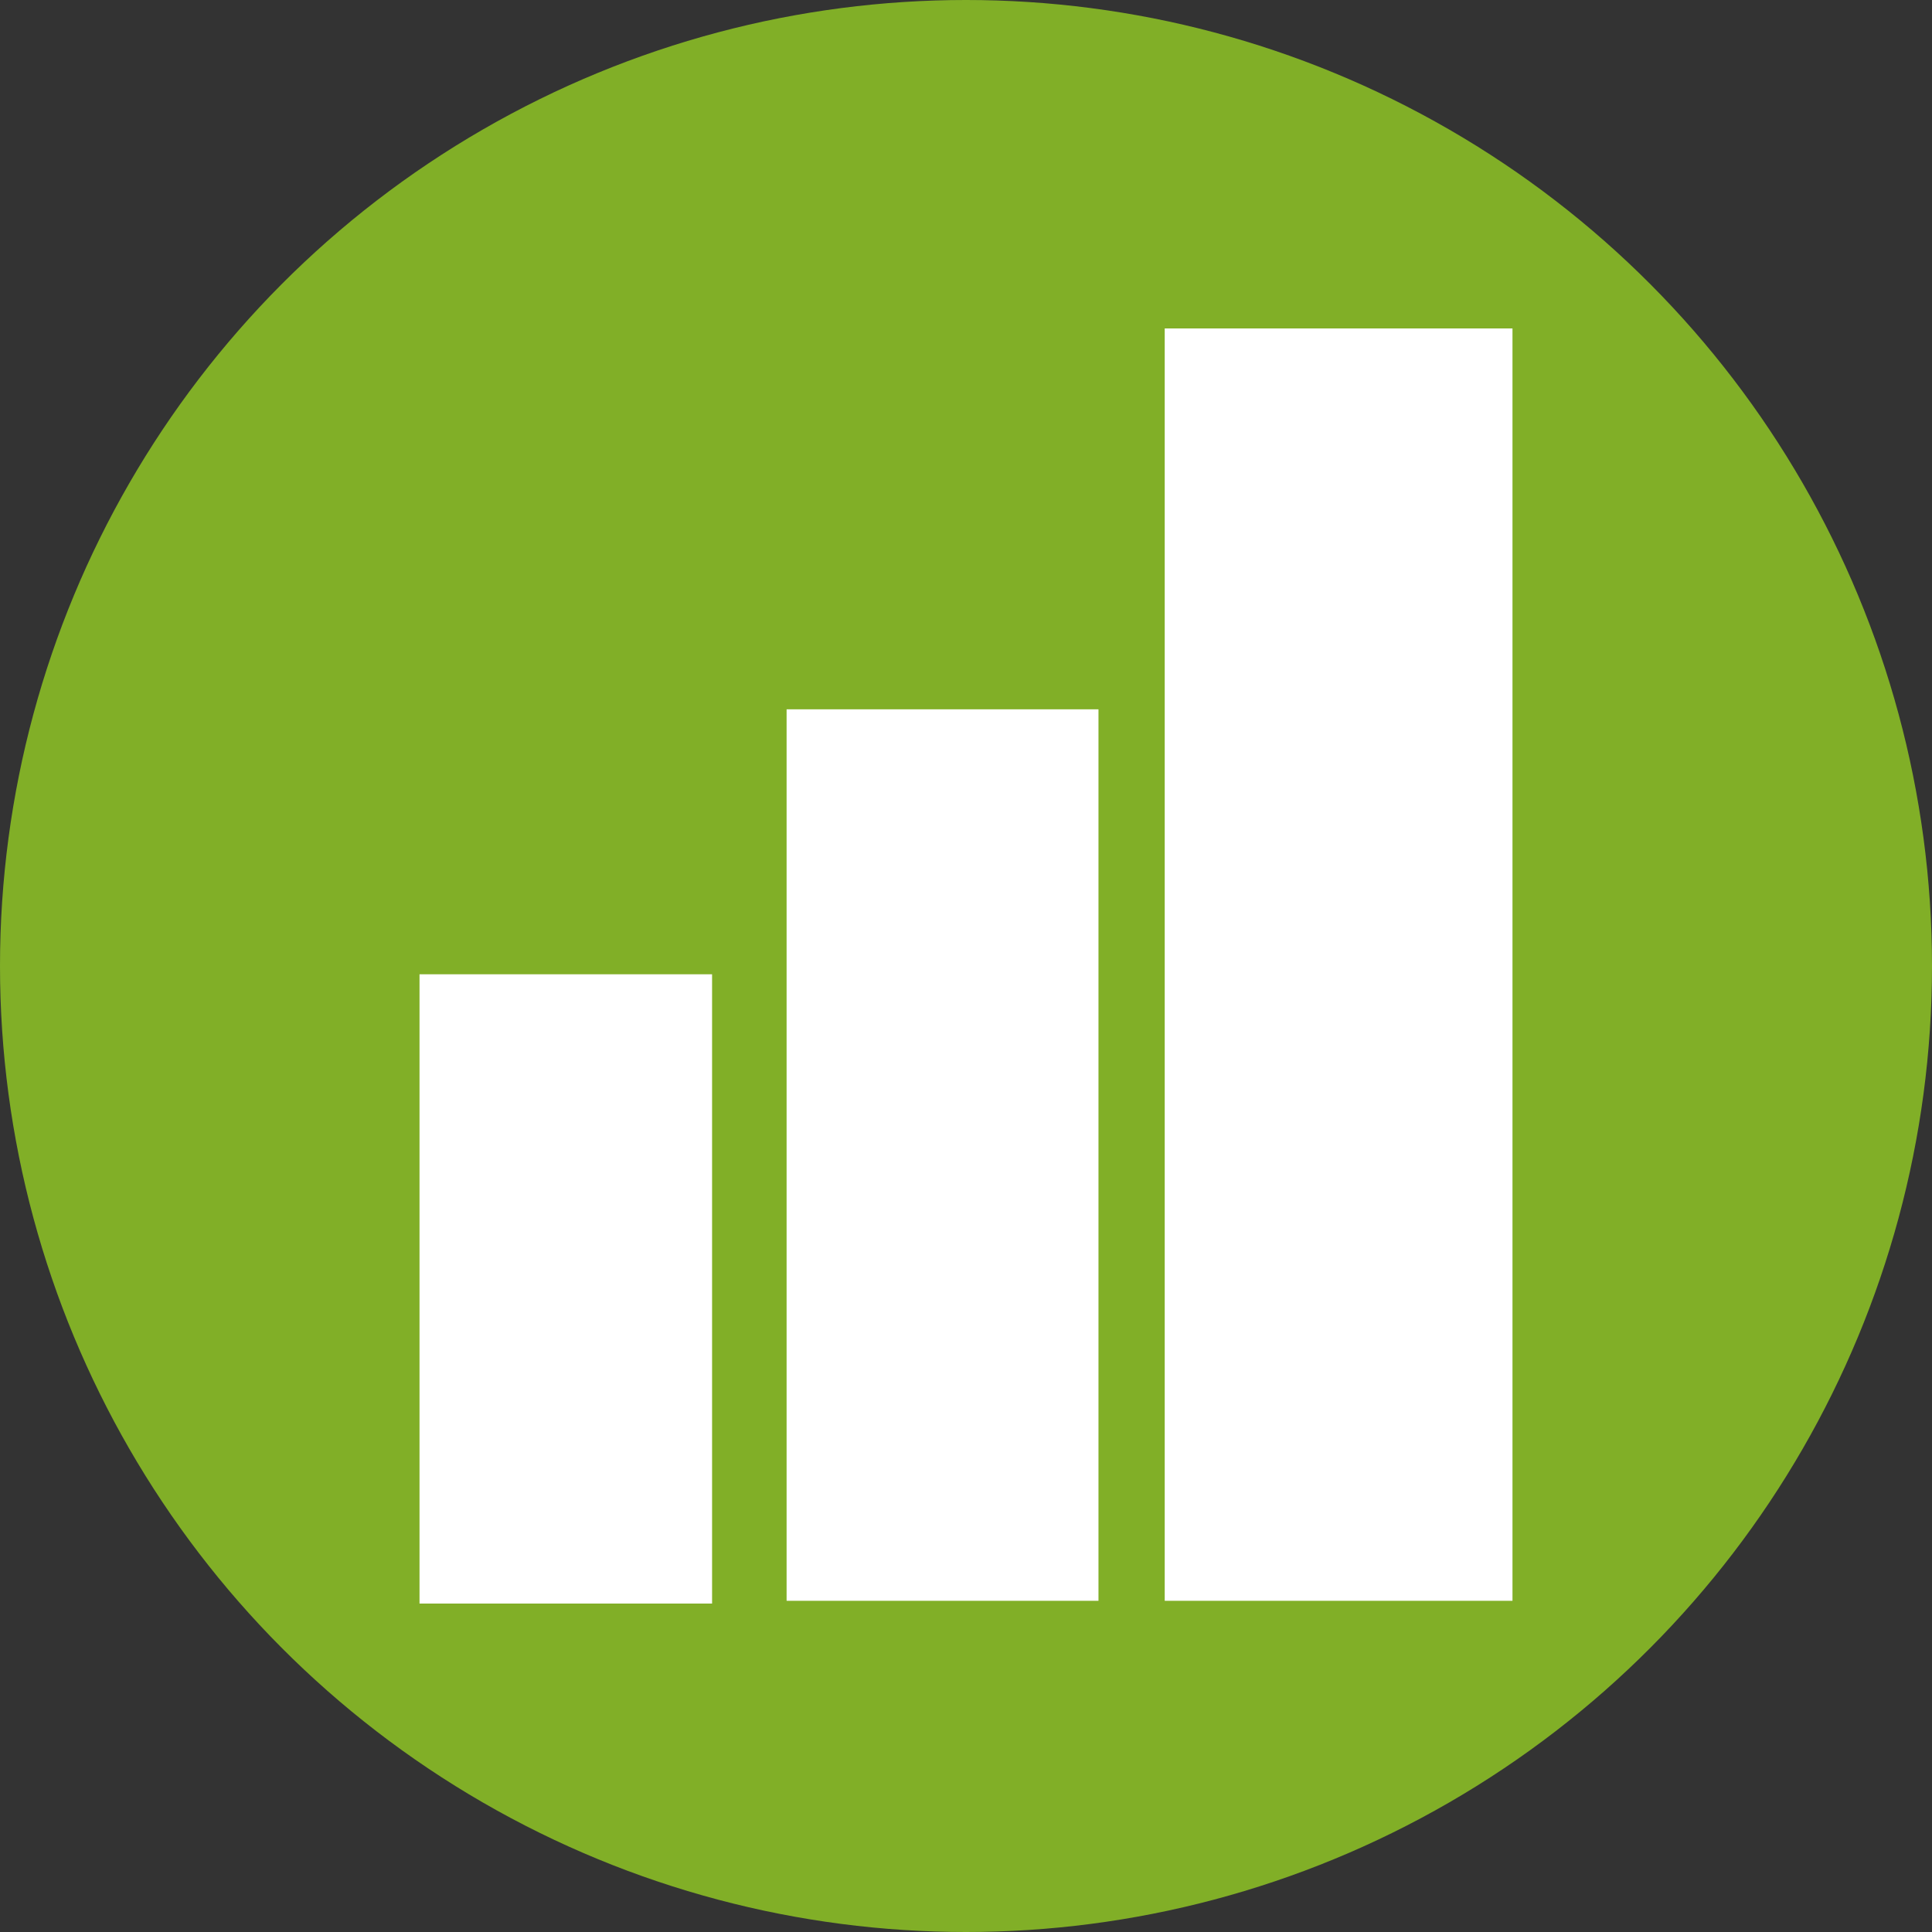<?xml version="1.0" encoding="utf-8"?>
<!-- Generator: Adobe Illustrator 24.0.3, SVG Export Plug-In . SVG Version: 6.00 Build 0)  -->
<svg version="1.1" id="Layer_1" xmlns="http://www.w3.org/2000/svg" xmlns:xlink="http://www.w3.org/1999/xlink" x="0px" y="0px"
	 width="70px" height="70px" viewBox="0 0 70 70" style="enable-background:new 0 0 70 70;" xml:space="preserve">
<rect x="0" y="0" width="70" height="70" fill="#333333" stroke="none"/>
<style type="text/css">
	.st0{fill:#81AF27;}
	.st1{fill:#FFFFFF;}
</style>
<circle class="st0" cx="35" cy="35" r="35"/>
<g>
	<rect x="28.5" y="25.7" class="st1" width="11.3" height="32.3"/>
	<rect x="42.2" y="11.9" class="st1" width="12.6" height="46.1"/>
	<rect x="15.2" y="35.3" class="st1" width="10.6" height="22.8"/>
</g>
</svg>
